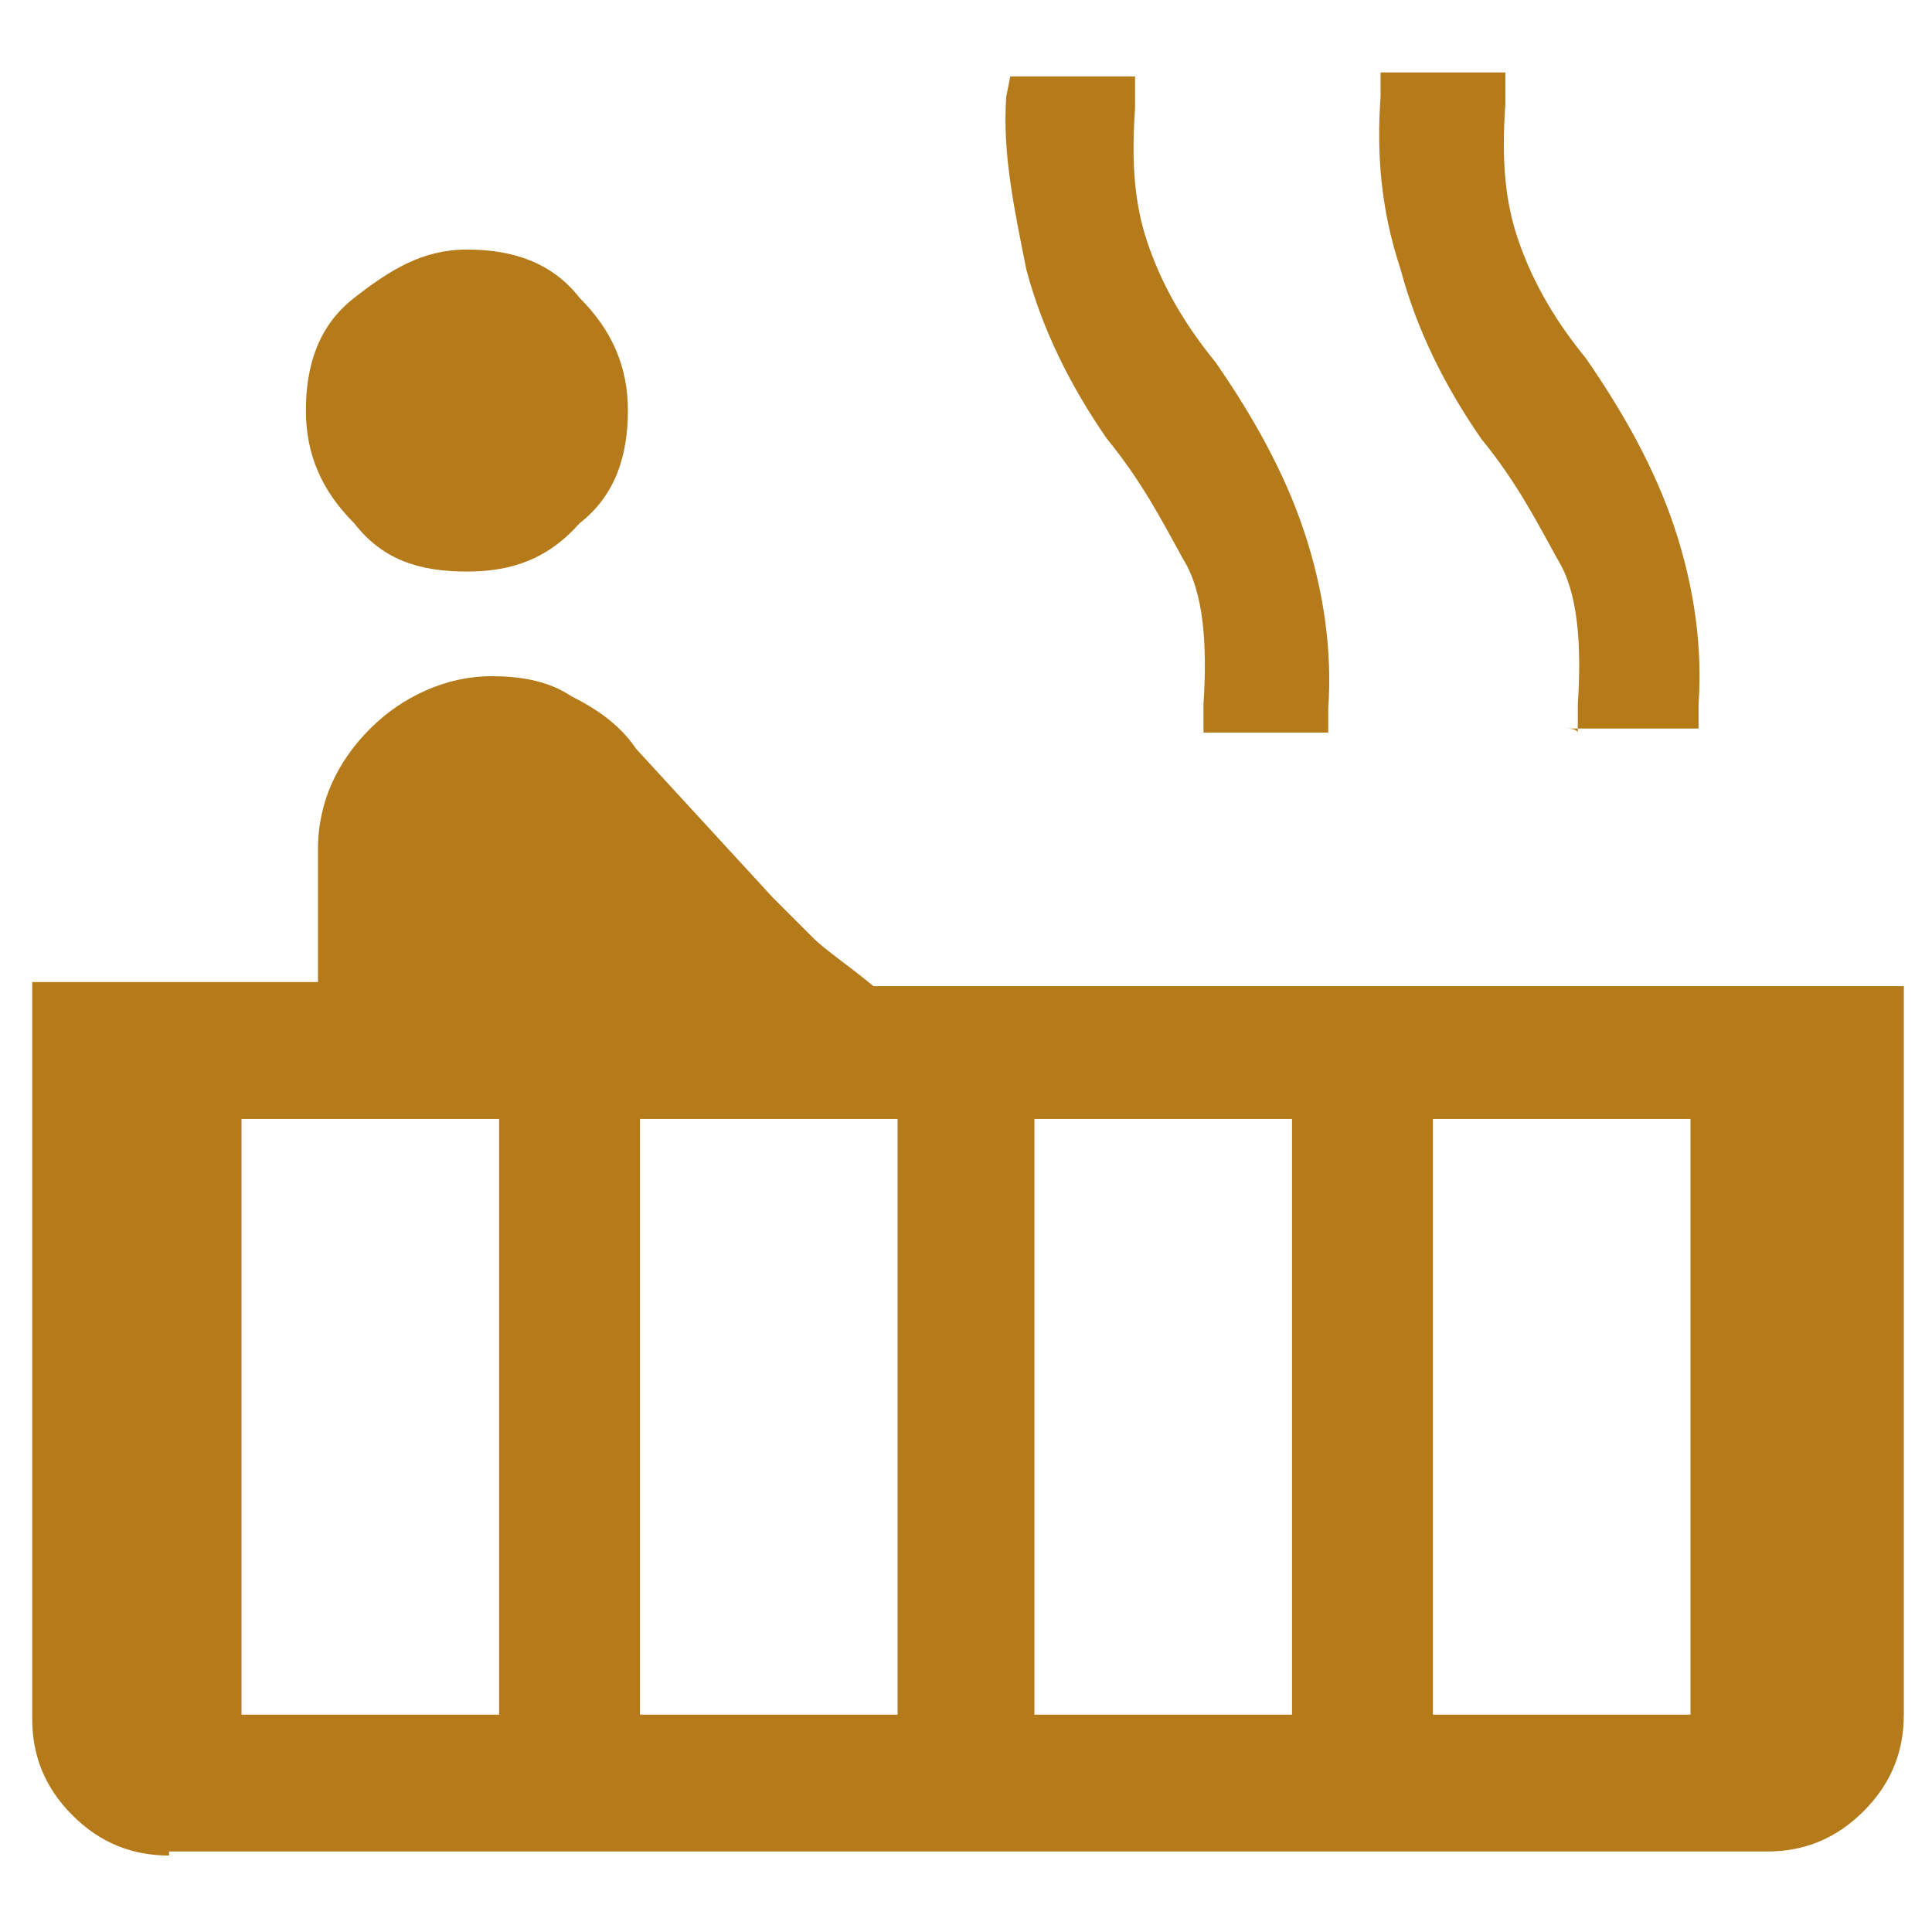 <?xml version="1.0" encoding="utf-8"?>
<!-- Generator: Adobe Illustrator 24.0.1, SVG Export Plug-In . SVG Version: 6.00 Build 0)  -->
<svg version="1.1" id="Layer_1" xmlns="http://www.w3.org/2000/svg" xmlns:xlink="http://www.w3.org/1999/xlink" x="0px" y="0px"
	 viewBox="0 0 48 48" style="enable-background:new 0 0 48 48;" xml:space="preserve">
<style type="text/css">
	.st0{fill:#B57A19;}
</style>
<path class="st0" d="M11.6,14.2c-1.2,0-2.1-0.3-2.8-1.2c-0.8-0.8-1.2-1.7-1.2-2.8s0.3-2.1,1.2-2.8s1.7-1.2,2.8-1.2s2.1,0.3,2.8,1.2
	c0.8,0.8,1.2,1.7,1.2,2.8s-0.3,2.1-1.2,2.8C13.6,13.9,12.7,14.2,11.6,14.2z M4.2,46.1c-0.9,0-1.7-0.3-2.4-1c-0.7-0.7-1-1.5-1-2.4
	V24.4h7.1v-3.3c0-1.2,0.5-2.2,1.3-3c0.8-0.8,1.9-1.3,3-1.3c0.7,0,1.4,0.1,2,0.5c0.6,0.3,1.2,0.7,1.6,1.3l3.4,3.7
	c0.3,0.3,0.7,0.7,1,1c0.3,0.3,0.9,0.7,1.5,1.2h25.6v18.1c0,0.9-0.3,1.7-1,2.4c-0.7,0.7-1.5,1-2.4,1H4.2z M39.2,18.2v-0.7
	c0.1-1.5,0-2.8-0.5-3.6c-0.5-0.9-1-1.9-1.9-3c-0.9-1.3-1.6-2.7-2-4.2c-0.5-1.5-0.6-2.9-0.5-4.3V1.8h3.1v0.8c-0.1,1.4,0,2.4,0.3,3.3
	s0.8,1.9,1.7,3c0.9,1.3,1.7,2.7,2.2,4.2s0.7,3,0.6,4.4v0.6h-3.3C39.2,18.1,39.2,18.2,39.2,18.2z M29.9,18.2v-0.7
	c0.1-1.5,0-2.8-0.5-3.6c-0.5-0.9-1-1.9-1.9-3c-0.9-1.3-1.6-2.7-2-4.2c-0.3-1.5-0.6-2.9-0.5-4.3l0.1-0.5h3.1v0.8
	c-0.1,1.4,0,2.4,0.3,3.3s0.8,1.9,1.7,3c0.9,1.3,1.7,2.7,2.2,4.2c0.5,1.5,0.7,3,0.6,4.4v0.6H29.9z M35.6,42.6H42V27.8h-6.4V42.6z
	 M25.7,42.6h6.4V27.8h-6.4V42.6z M15.9,42.6h6.4V27.8h-6.4V42.6z M6,42.6h6.4V27.8H6V42.6z"/>
</svg>
